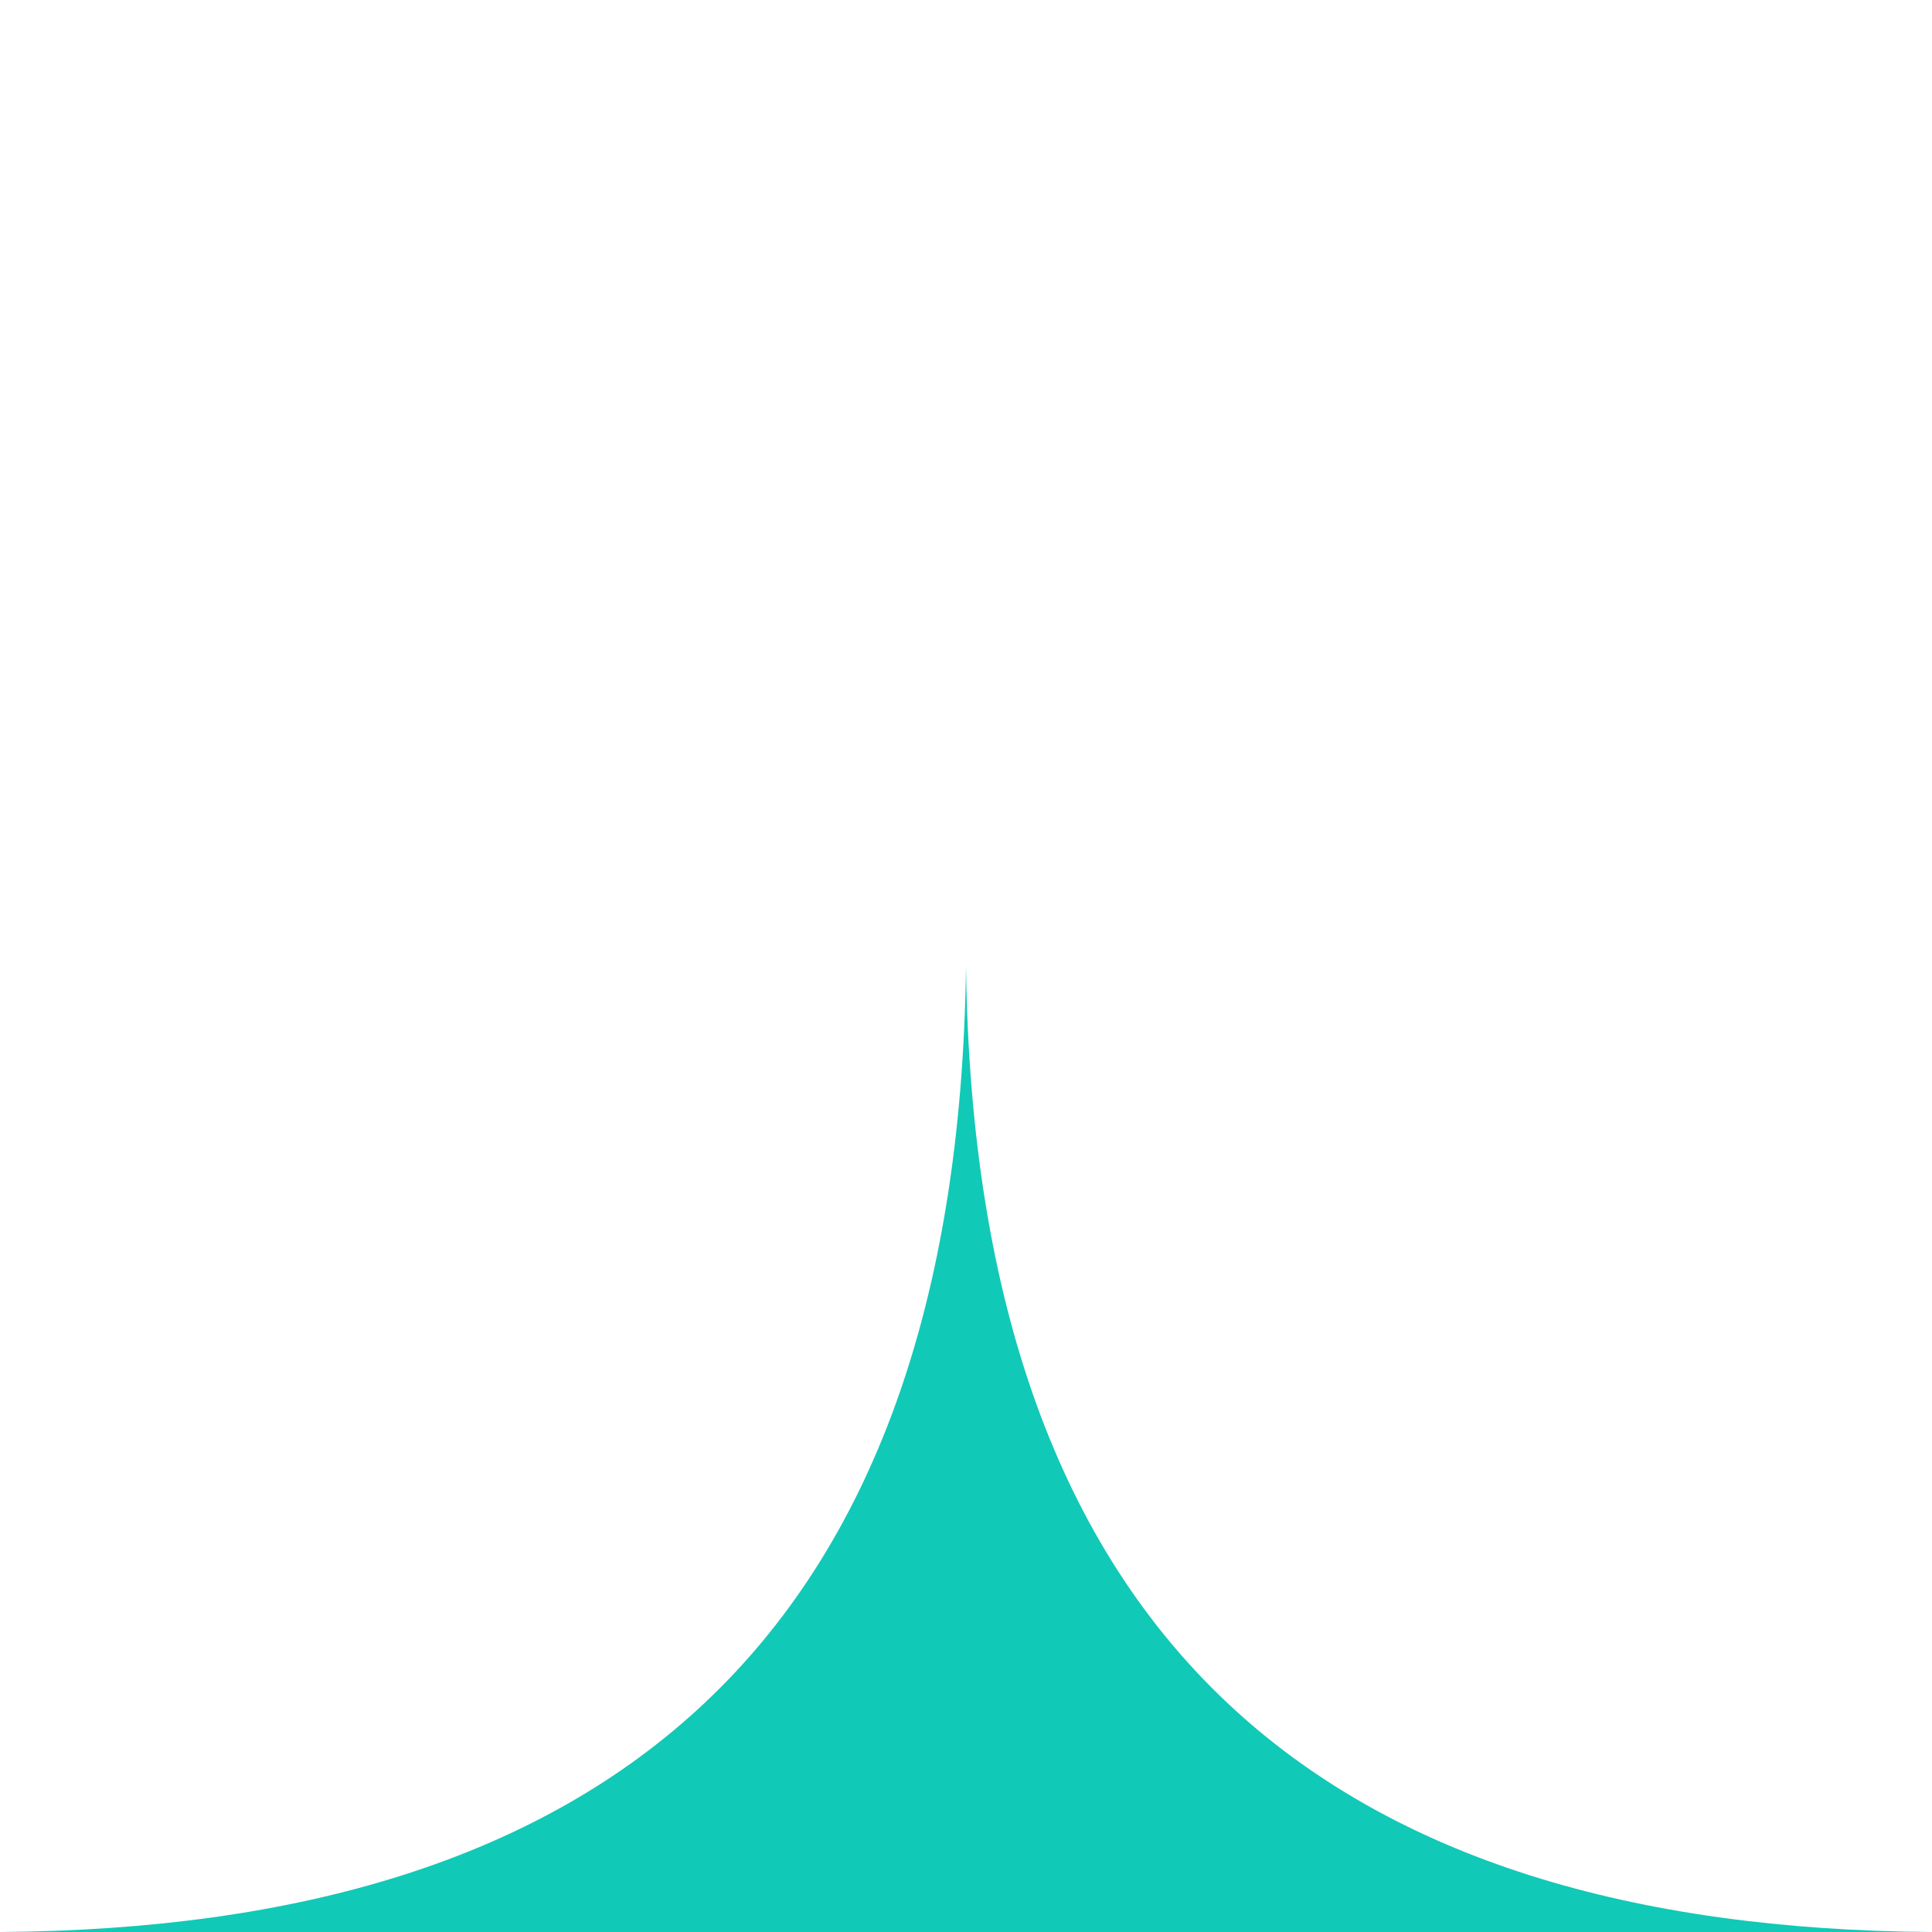 <svg id="Lager_1" data-name="Lager 1" xmlns="http://www.w3.org/2000/svg" viewBox="0 0 100 100"><defs><style>.cls-1{fill:#11c9b7;}</style></defs><title>securitas-hemlarm-conector-up-green</title><path class="cls-1" d="M50,50c.45,35.3,19,49.79,50,50H0C31,99.79,49.55,85.3,50,50Z"/></svg>
